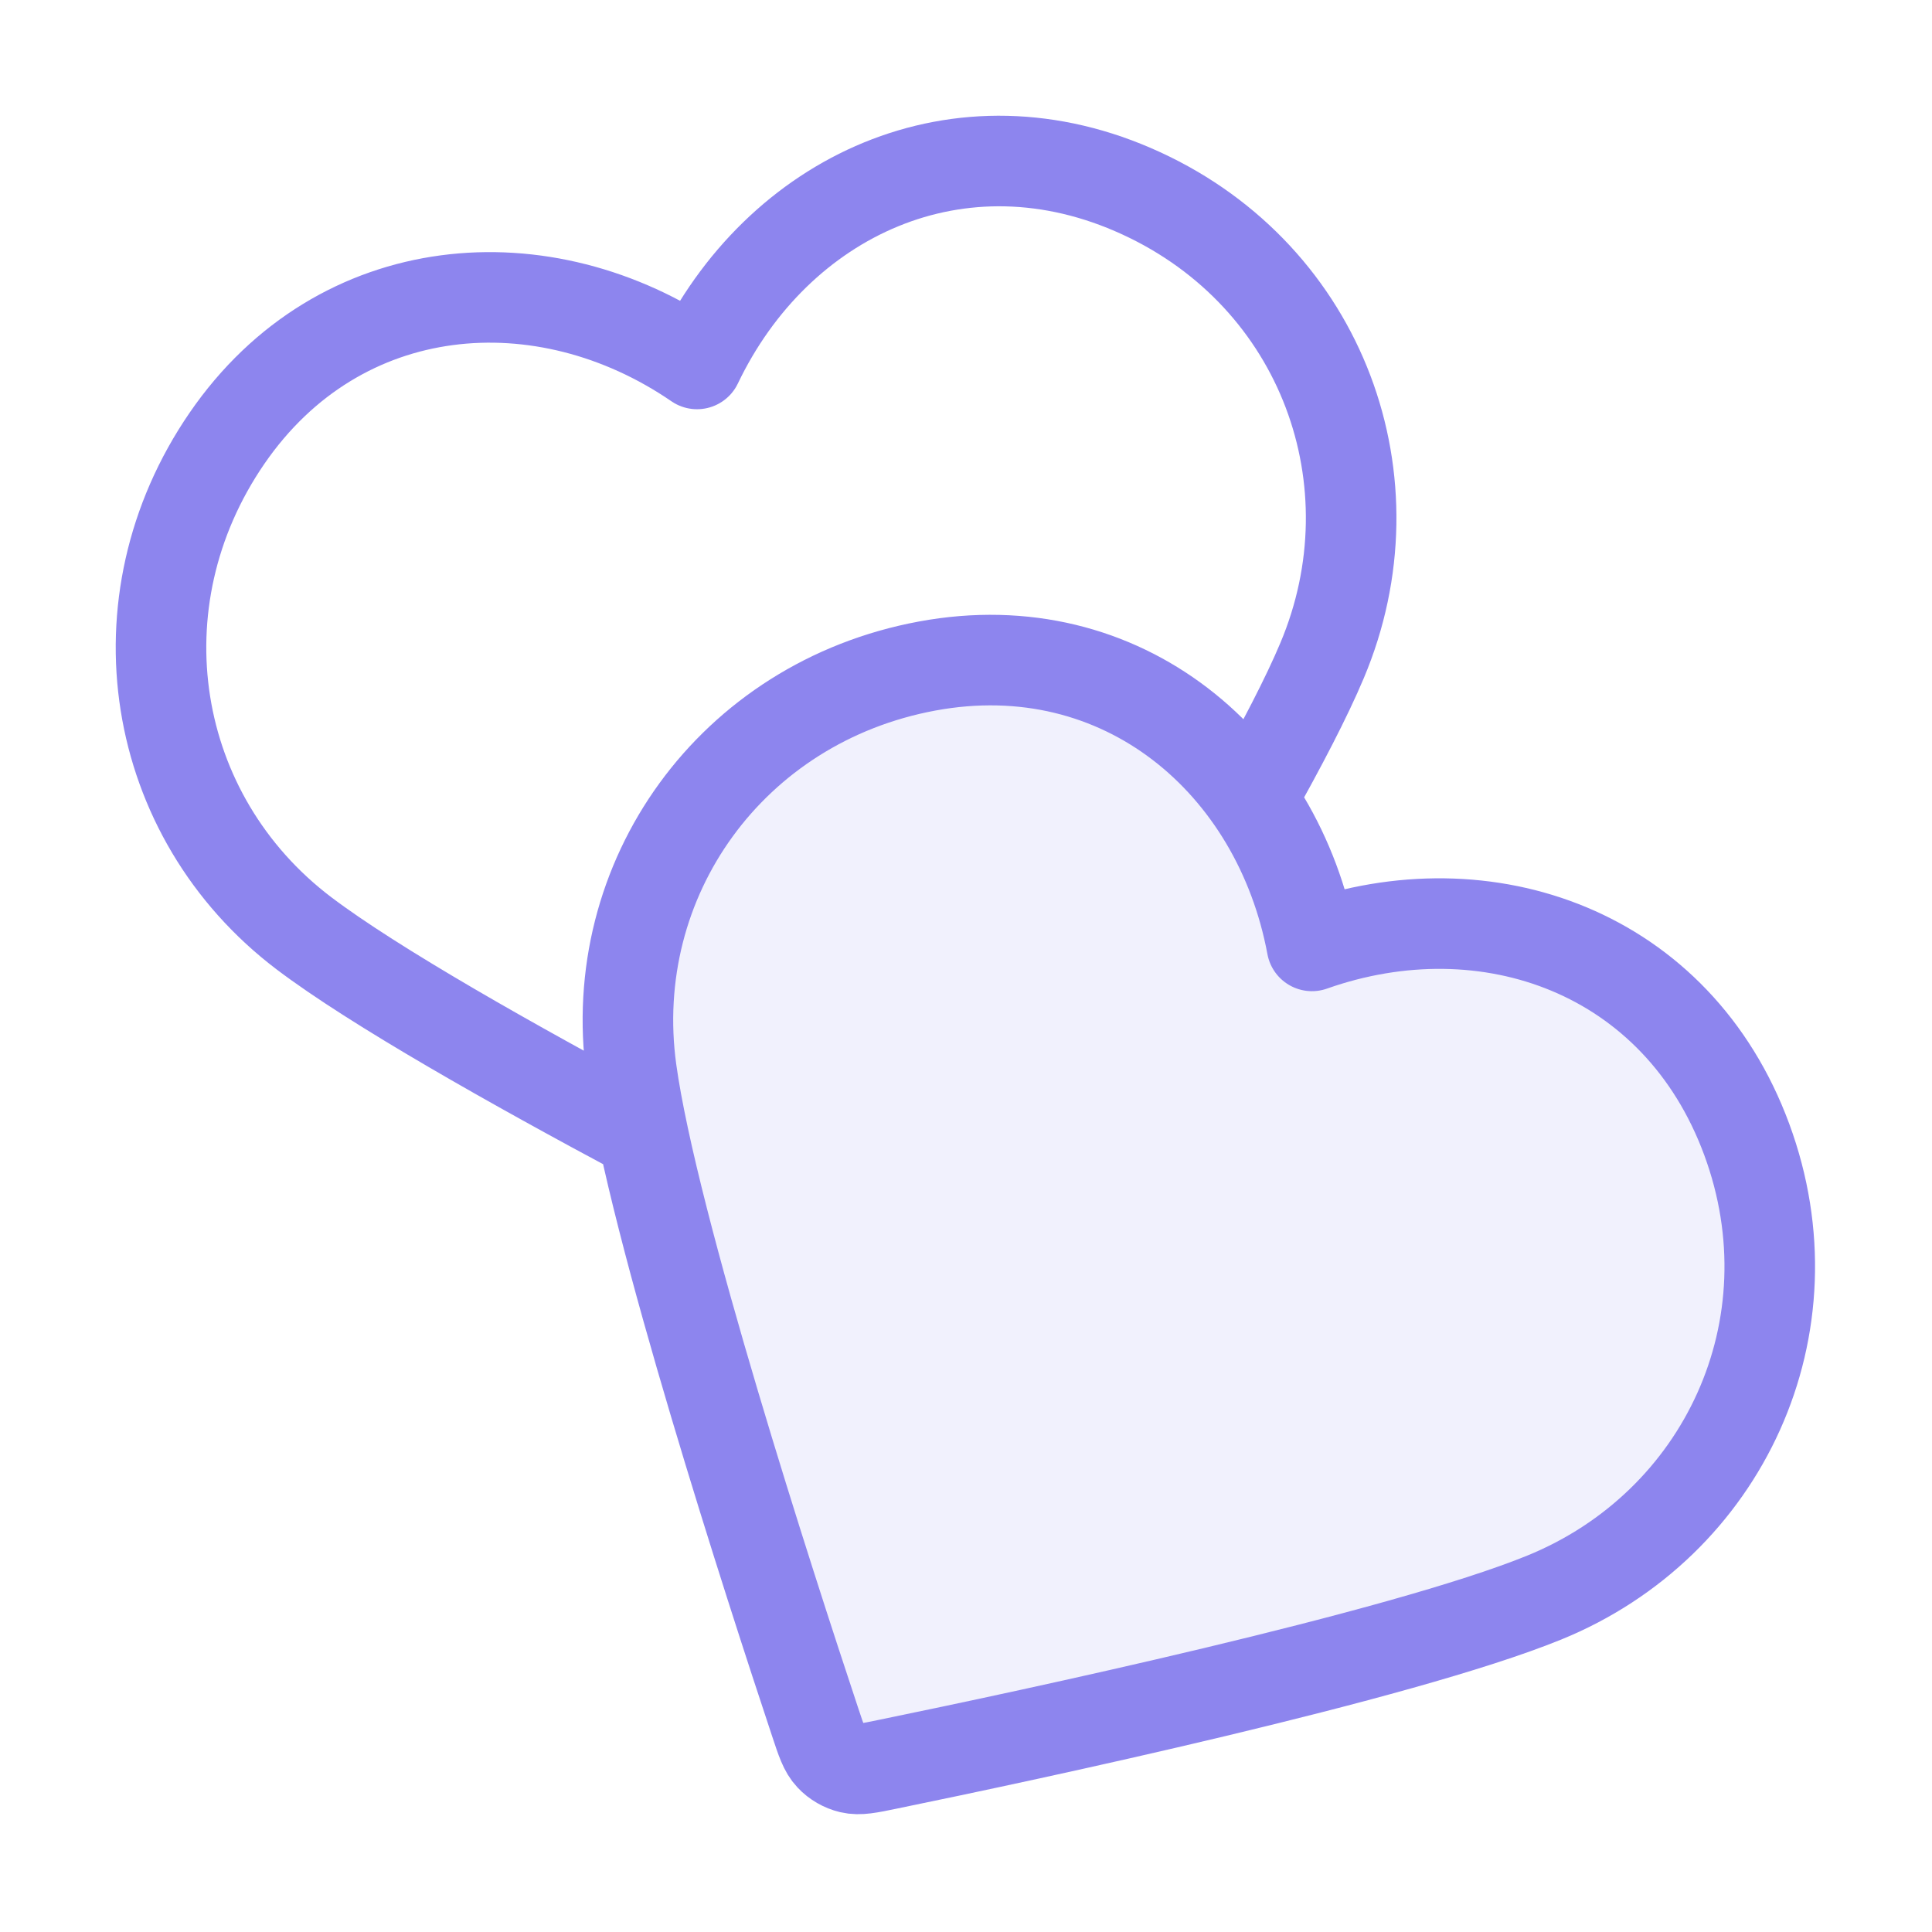 <svg width="32" height="32" viewBox="0 0 32 32" fill="none" xmlns="http://www.w3.org/2000/svg">
<path opacity="0.12" fill-rule="evenodd" clip-rule="evenodd" d="M21.73 15.667C21.167 12.643 18.594 10.431 15.354 11.032C12.114 11.633 10.02 14.556 10.458 17.732C10.896 20.908 13.797 29.405 13.797 29.405C13.797 29.405 22.607 27.67 25.577 26.461C28.546 25.252 30.079 21.979 28.931 18.871C27.783 15.762 24.63 14.642 21.73 15.667Z" fill="#8D85EE"/>
<path d="M20.727 13.234C21.226 12.348 21.642 11.549 21.898 10.94C23.143 7.986 21.912 4.588 18.903 3.202C15.893 1.815 12.871 3.253 11.545 6.028C9.009 4.288 5.626 4.543 3.76 7.259C1.894 9.975 2.48 13.523 5.035 15.459C6.195 16.337 8.488 17.632 10.648 18.785M21.73 15.667C21.167 12.643 18.594 10.431 15.354 11.032C12.115 11.633 10.02 14.556 10.458 17.732C10.81 20.284 12.752 26.27 13.502 28.525C13.604 28.833 13.655 28.987 13.757 29.094C13.845 29.188 13.962 29.255 14.087 29.285C14.231 29.319 14.39 29.287 14.707 29.221C17.035 28.743 23.191 27.432 25.577 26.461C28.546 25.252 30.079 21.979 28.931 18.871C27.783 15.762 24.63 14.642 21.73 15.667Z" stroke="#8D85EE" stroke-width="1.5" stroke-linecap="round" stroke-linejoin="round"/>
</svg>
